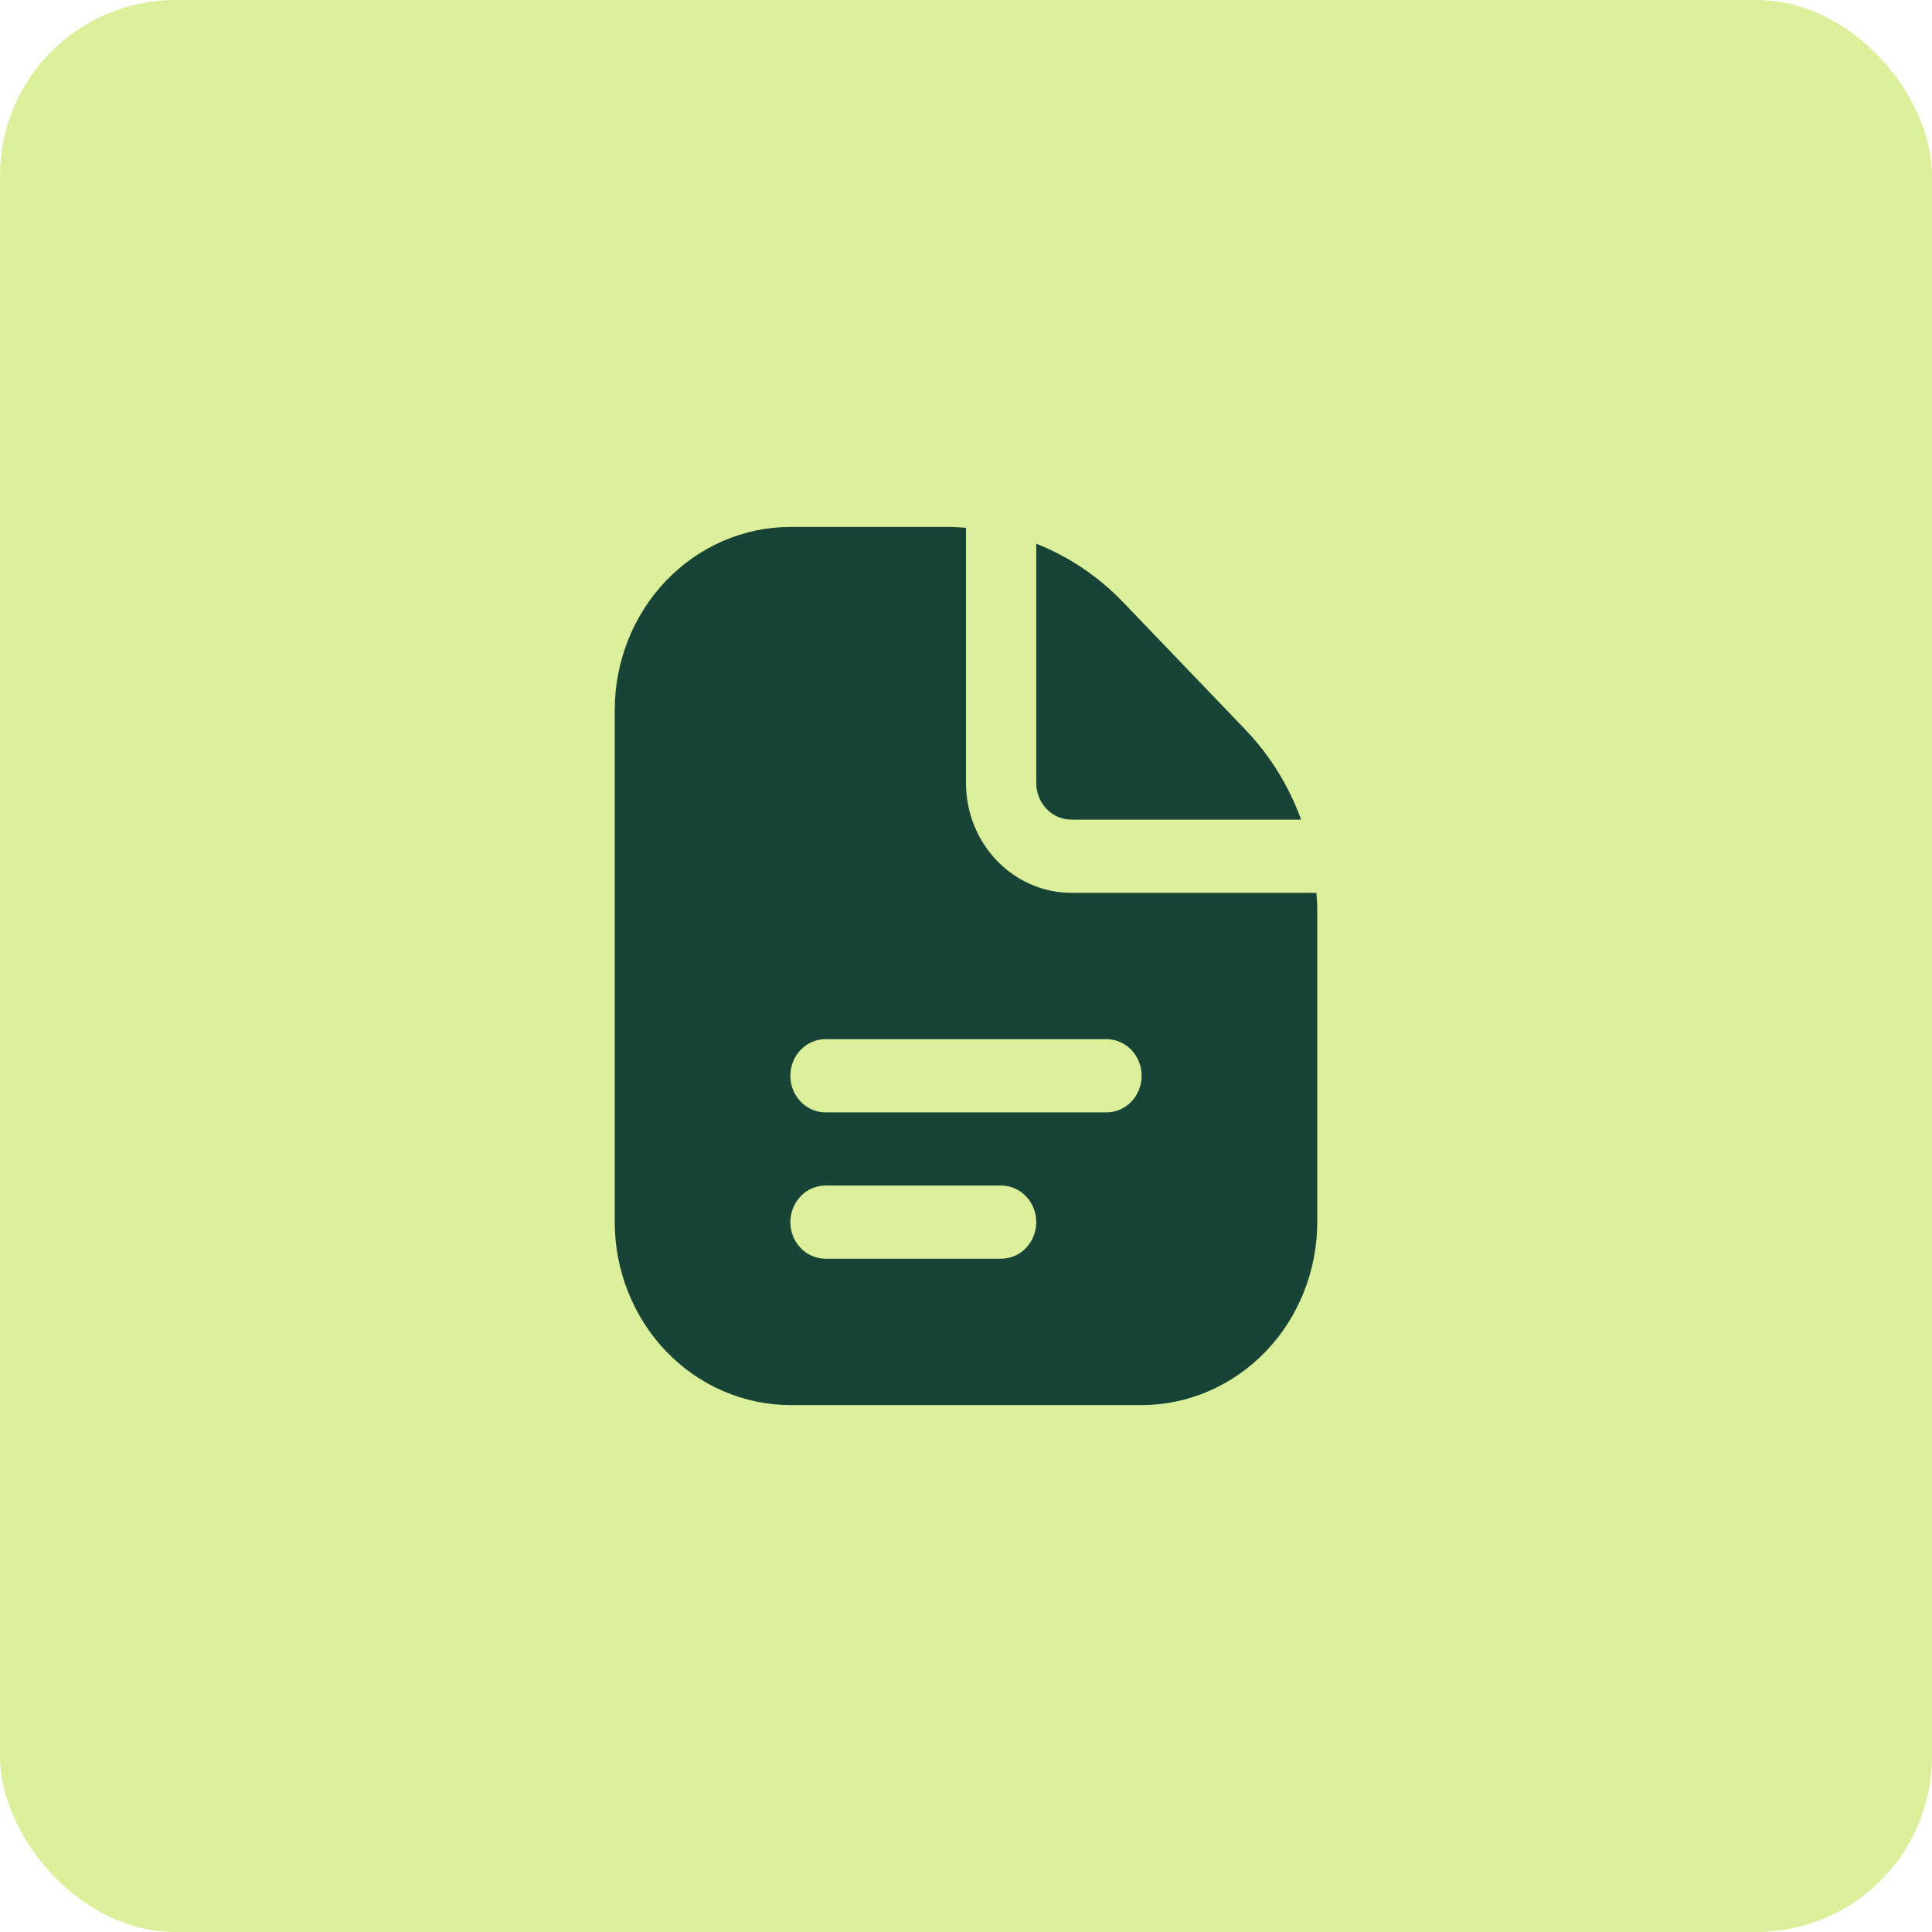 <?xml version="1.0" encoding="UTF-8"?> <svg xmlns="http://www.w3.org/2000/svg" width="55" height="55" viewBox="0 0 55 55" fill="none"><rect width="55" height="55" rx="5" fill="#DCF09B"></rect><path d="M29.5 22.292V15.479C30.425 15.843 31.265 16.408 31.965 17.135L35.449 20.767C36.148 21.495 36.691 22.37 37.04 23.333H30.5C30.235 23.333 29.98 23.224 29.793 23.028C29.605 22.833 29.5 22.568 29.5 22.292ZM37.5 25.922V34.792C37.498 36.172 36.971 37.496 36.034 38.473C35.096 39.449 33.826 39.998 32.5 40H22.5C21.174 39.998 19.904 39.449 18.966 38.473C18.029 37.496 17.502 36.172 17.5 34.792V20.208C17.502 18.828 18.029 17.504 18.966 16.527C19.904 15.551 21.174 15.002 22.5 15H27.015C27.178 15 27.339 15.014 27.5 15.025V22.292C27.5 23.12 27.816 23.915 28.379 24.501C28.941 25.087 29.704 25.417 30.5 25.417H37.476C37.487 25.584 37.5 25.752 37.5 25.922ZM29.5 34.792C29.5 34.515 29.395 34.25 29.207 34.055C29.02 33.86 28.765 33.75 28.5 33.75H23.5C23.235 33.75 22.98 33.86 22.793 34.055C22.605 34.25 22.5 34.515 22.5 34.792C22.5 35.068 22.605 35.333 22.793 35.528C22.98 35.724 23.235 35.833 23.5 35.833H28.5C28.765 35.833 29.02 35.724 29.207 35.528C29.395 35.333 29.5 35.068 29.5 34.792ZM32.5 30.625C32.5 30.349 32.395 30.084 32.207 29.888C32.02 29.693 31.765 29.583 31.5 29.583H23.5C23.235 29.583 22.98 29.693 22.793 29.888C22.605 30.084 22.5 30.349 22.5 30.625C22.5 30.901 22.605 31.166 22.793 31.362C22.98 31.557 23.235 31.667 23.5 31.667H31.5C31.765 31.667 32.02 31.557 32.207 31.362C32.395 31.166 32.5 30.901 32.5 30.625Z" fill="#184437"></path></svg> 